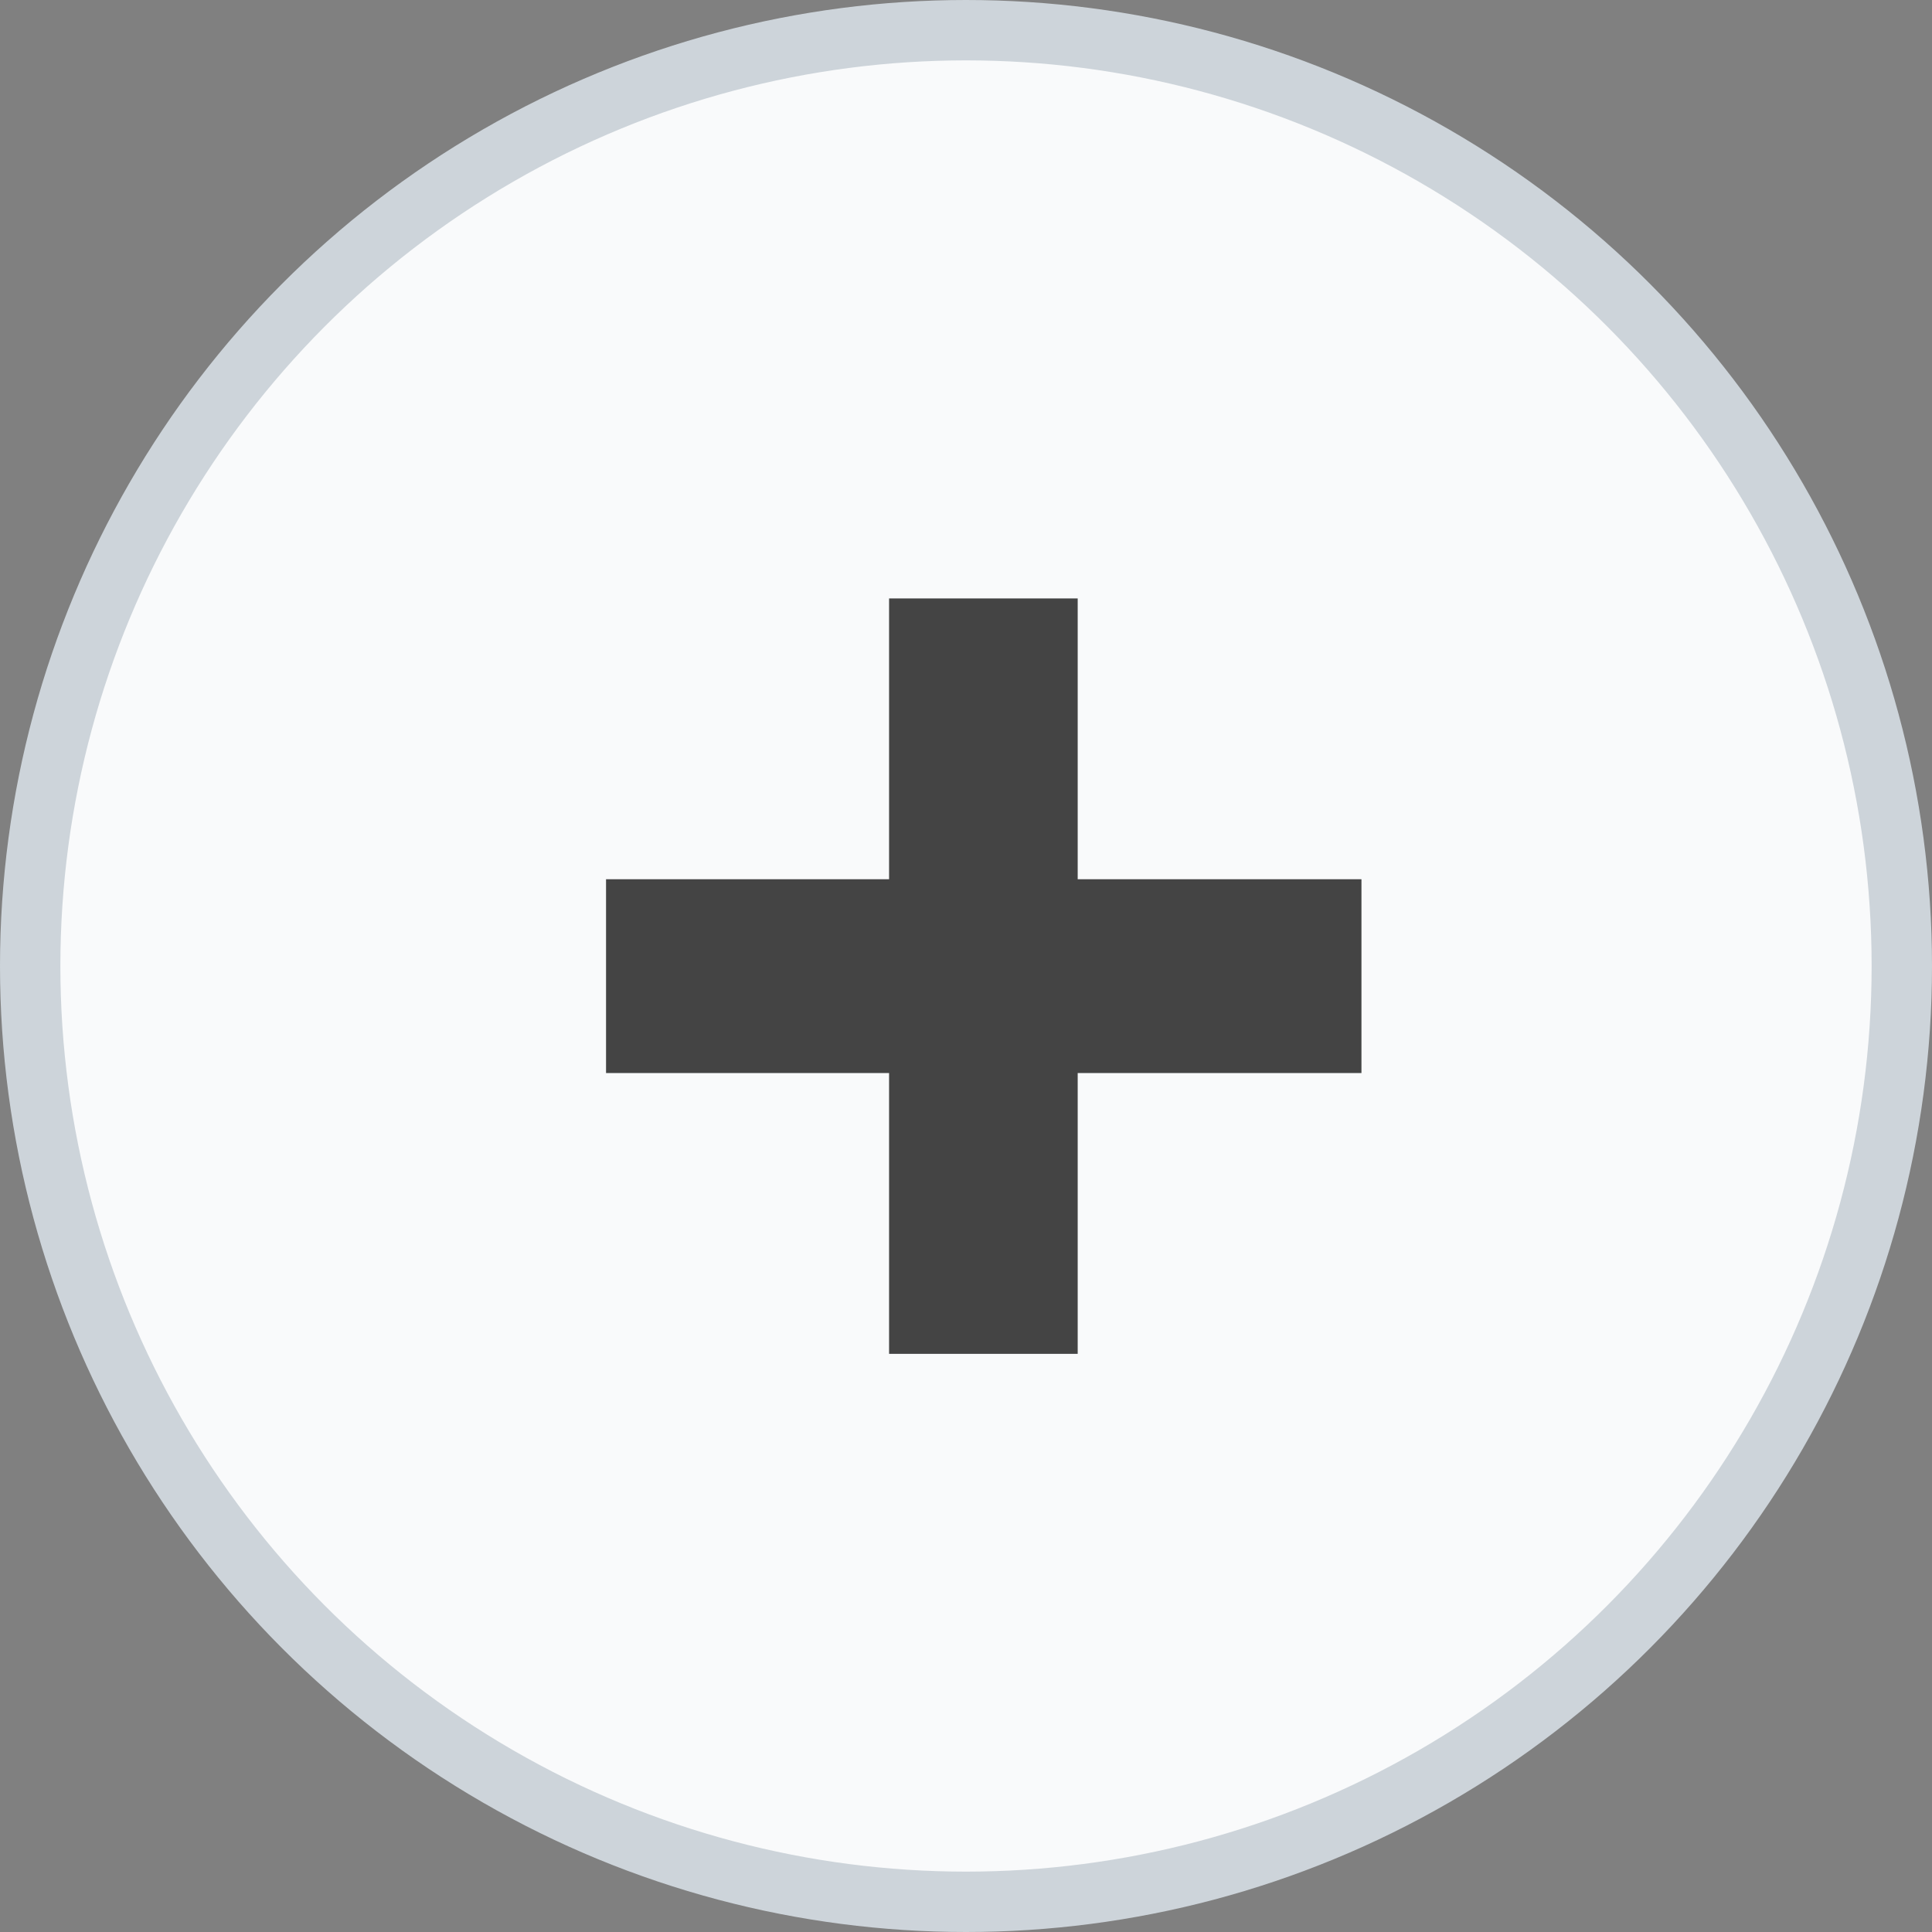 <?xml version="1.0" encoding="UTF-8"?>
<svg width="32px" height="32px" viewBox="0 0 32 32" version="1.1" xmlns="http://www.w3.org/2000/svg" xmlns:xlink="http://www.w3.org/1999/xlink">
    <rect x="0" y="0" width="32" height="32" fill="#808080" stroke="none"/>
    <title>icon-ver-mais</title>
    <g id="versão-julho-2024" stroke="none" stroke-width="1" fill="none" fill-rule="evenodd">
        <g id="pagina-produto-eol-pagante" transform="translate(-1042, -677)">
            <g id="Group-2" transform="translate(1018, 325)">
                <g id="Group-3" transform="translate(24, 89)">
                    <g id="icon-ver-mais" transform="translate(0, 263)">
                        <circle id="Oval" stroke="#CDD4DA" fill="#F9FAFB" cx="16" cy="16" r="15.5"></circle>
                        <g id="+" transform="translate(10.038, 9.912)" fill="#444444" fill-rule="nonzero">
                            <polygon id="Path" points="4.688 12.512 4.688 7.861 0 7.861 0 4.651 4.688 4.651 4.688 0 7.812 0 7.812 4.651 12.512 4.651 12.512 7.861 7.812 7.861 7.812 12.512"></polygon>
                        </g>
                    </g>
                </g>
            </g>
        </g>
    </g>
</svg>